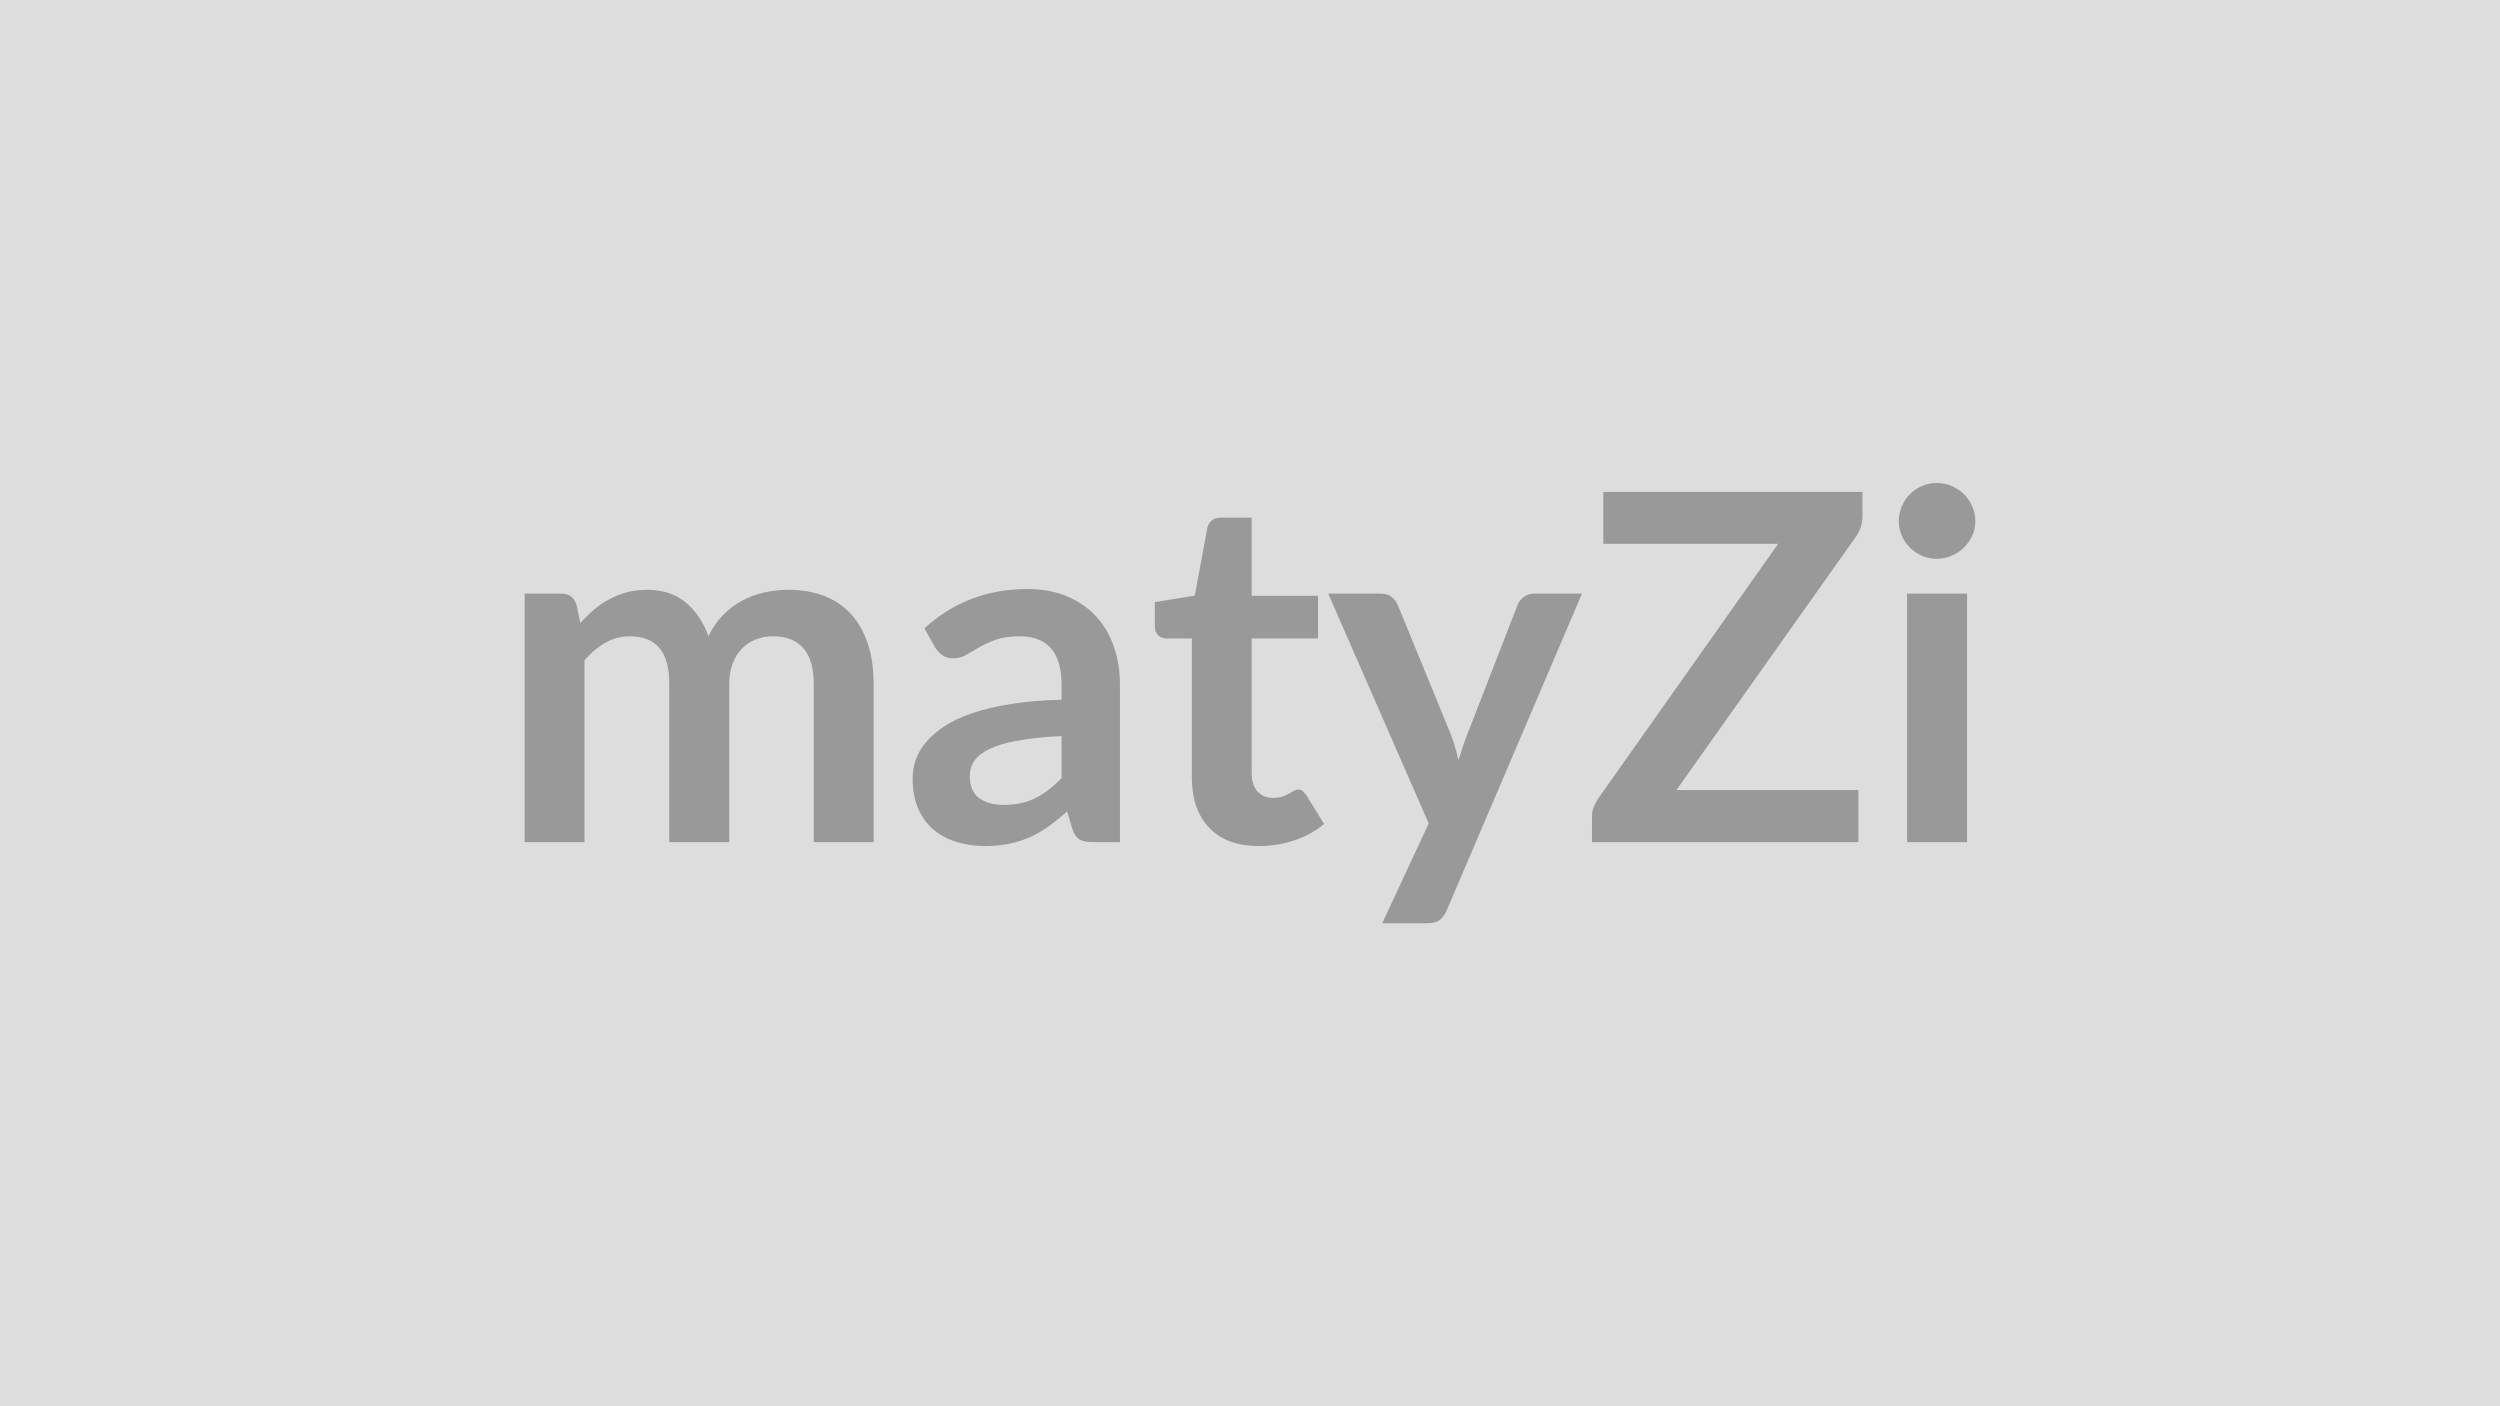 <svg xmlns="http://www.w3.org/2000/svg" width="320" height="180" viewBox="0 0 320 180"><rect width="100%" height="100%" fill="#DDDDDD"/><path fill="#999999" d="M74.815 107.795h-7.66v-31.81h4.68q1.49 0 1.95 1.4l.5 2.36q.84-.93 1.75-1.71t1.95-1.33q1.04-.56 2.23-.89 1.2-.32 2.62-.32 3.01 0 4.95 1.63 1.94 1.62 2.9 4.32.74-1.58 1.86-2.71 1.11-1.13 2.45-1.85 1.33-.71 2.83-1.05 1.51-.34 3.03-.34 2.63 0 4.68.8 2.04.81 3.44 2.36 1.39 1.55 2.12 3.78t.73 5.12v20.24h-7.66v-20.24q0-3.04-1.33-4.58-1.33-1.53-3.91-1.53-1.17 0-2.18.4-1.01.41-1.77 1.17t-1.19 1.9q-.44 1.15-.44 2.64v20.24h-7.68v-20.24q0-3.2-1.29-4.65-1.29-1.46-3.77-1.46-1.67 0-3.11.82t-2.68 2.25zm61.07-8.21v-5.37q-3.32.16-5.58.58-2.27.41-3.63 1.06-1.37.66-1.95 1.52-.59.87-.59 1.89 0 2.02 1.19 2.89t3.12.87q2.35 0 4.07-.86 1.72-.85 3.37-2.58m-16.19-16.71-1.36-2.45q5.49-5.03 13.21-5.03 2.79 0 4.99.92 2.2.91 3.72 2.54t2.31 3.89.79 4.96v20.09h-3.48q-1.08 0-1.67-.33-.59-.32-.93-1.31l-.68-2.3q-1.21 1.09-2.36 1.91-1.14.82-2.38 1.38t-2.66.85q-1.41.3-3.11.3-2.02 0-3.72-.55-1.71-.54-2.95-1.62-1.24-1.09-1.92-2.7t-.68-3.75q0-1.21.4-2.4.41-1.2 1.32-2.28.92-1.09 2.37-2.05 1.46-.96 3.58-1.67 2.13-.72 4.95-1.17t6.45-.54v-1.86q0-3.19-1.37-4.73-1.36-1.53-3.94-1.53-1.86 0-3.08.43-1.22.44-2.15.98l-1.69.98q-.76.43-1.69.43-.81 0-1.37-.42t-.9-.97m41.45 25.42q-4.15 0-6.37-2.34t-2.22-6.47v-17.76h-3.25q-.62 0-1.06-.4-.43-.41-.43-1.21v-3.04l5.12-.84 1.61-8.68q.15-.62.59-.96.43-.34 1.11-.34h3.97v10.01h8.49v5.46h-8.49v17.24q0 1.48.73 2.32t2 .84q.71 0 1.19-.17t.84-.36.63-.36q.28-.17.56-.17.34 0 .56.17t.47.52l2.29 3.71q-1.67 1.4-3.84 2.11-2.17.72-4.5.72m35.22-32.31h6.13l-17.32 40.55q-.35.81-.89 1.23-.54.41-1.66.41h-5.7l5.95-12.77-12.86-29.42h6.72q.9 0 1.41.44.52.43.76.99l6.76 16.49q.34.84.57 1.68.24.83.45 1.7.28-.87.56-1.72t.62-1.69l6.39-16.46q.25-.62.82-1.02.57-.41 1.29-.41m42.03-13.02v3.07q0 1.43-.8 2.61l-23.01 32.48h23.29v6.67h-34.1v-3.29q0-.62.21-1.19.22-.57.56-1.07l23.06-32.64h-22.38v-6.64zm5.71 13.02h7.68v31.81h-7.68zm8.74-9.27q0 1-.41 1.87-.4.86-1.06 1.51-.67.65-1.57 1.04t-1.92.39q-.99 0-1.88-.39-.88-.39-1.53-1.04t-1.04-1.51q-.39-.87-.39-1.87 0-1.02.39-1.92t1.04-1.55 1.53-1.04q.89-.38 1.88-.38 1.02 0 1.92.38.9.39 1.57 1.04.66.65 1.06 1.55.41.9.41 1.92"/></svg>